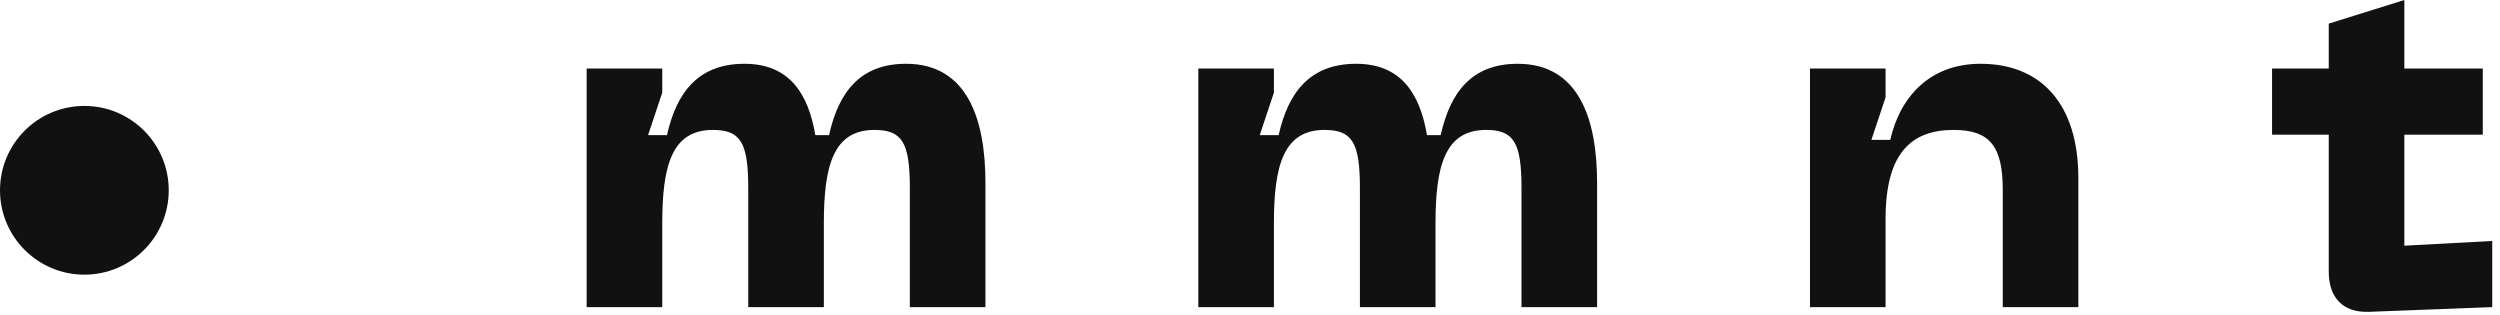 <?xml version="1.0" encoding="UTF-8" standalone="no"?> <svg xmlns="http://www.w3.org/2000/svg" xmlns:xlink="http://www.w3.org/1999/xlink" xmlns:serif="http://www.serif.com/" width="100%" height="100%" viewBox="0 0 214 27" xml:space="preserve" style="fill-rule:evenodd;clip-rule:evenodd;stroke-linejoin:round;stroke-miterlimit:2;"> <g transform="matrix(1,0,0,1,0,-13.711)"> <path d="M77.558,19.171C73.595,19.171 71.775,21.638 70.966,25.278L69.793,25.278C69.186,21.719 67.569,19.171 63.726,19.171C59.763,19.171 57.902,21.638 57.093,25.278L55.476,25.278L56.689,21.638L56.689,19.576L50.218,19.576L50.218,40L56.689,40L56.689,32.841C56.689,27.907 57.498,24.833 61.017,24.833C63.403,24.833 64.05,25.925 64.05,29.808L64.05,40L70.521,40L70.521,32.841C70.521,27.907 71.33,24.833 74.849,24.833C77.235,24.833 77.882,25.925 77.882,29.808L77.882,40L84.353,40L84.353,29.363C84.353,23.863 82.776,19.171 77.558,19.171ZM129.916,19.171C125.953,19.171 124.133,21.638 123.324,25.278L122.151,25.278C121.544,21.719 119.927,19.171 116.084,19.171C112.121,19.171 110.26,21.638 109.452,25.278L107.834,25.278L109.047,21.638L109.047,19.576L102.576,19.576L102.576,40L109.047,40L109.047,32.841C109.047,27.907 109.856,24.833 113.375,24.833C115.761,24.833 116.408,25.925 116.408,29.808L116.408,40L122.879,40L122.879,32.841C122.879,27.907 123.688,24.833 127.207,24.833C129.593,24.833 130.24,25.925 130.24,29.808L130.24,40L136.711,40L136.711,29.363C136.711,23.863 135.134,19.171 129.916,19.171ZM167.229,24.833C170.344,24.833 171.436,26.249 171.436,29.97L171.436,40L177.907,40L177.907,28.959C177.907,22.649 174.752,19.171 169.535,19.171C165.167,19.171 162.619,22.043 161.81,25.683L160.192,25.683L161.405,22.043L161.405,19.576L154.934,19.576L154.934,40L161.405,40L161.405,32.437C161.405,26.694 163.711,24.833 167.229,24.833ZM205.812,34.742L205.812,25.238L212.526,25.238L212.526,19.576L205.812,19.576L205.812,13.711L199.341,15.733L199.341,19.576L194.488,19.576L194.488,25.238L199.341,25.238L199.341,36.967C199.341,39.191 200.554,40.485 202.779,40.404L213.335,40L213.335,34.338L205.812,34.742Z" style="fill:rgb(17,17,17);fill-rule:nonzero;"></path> <path d="M7.222,37.222C11.211,37.222 14.444,33.989 14.444,30C14.444,26.011 11.211,22.778 7.222,22.778C3.233,22.778 0,26.011 0,30C0,33.989 3.233,37.222 7.222,37.222Z" style="fill:rgb(17,17,17);fill-rule:nonzero;"></path> </g> </svg> 